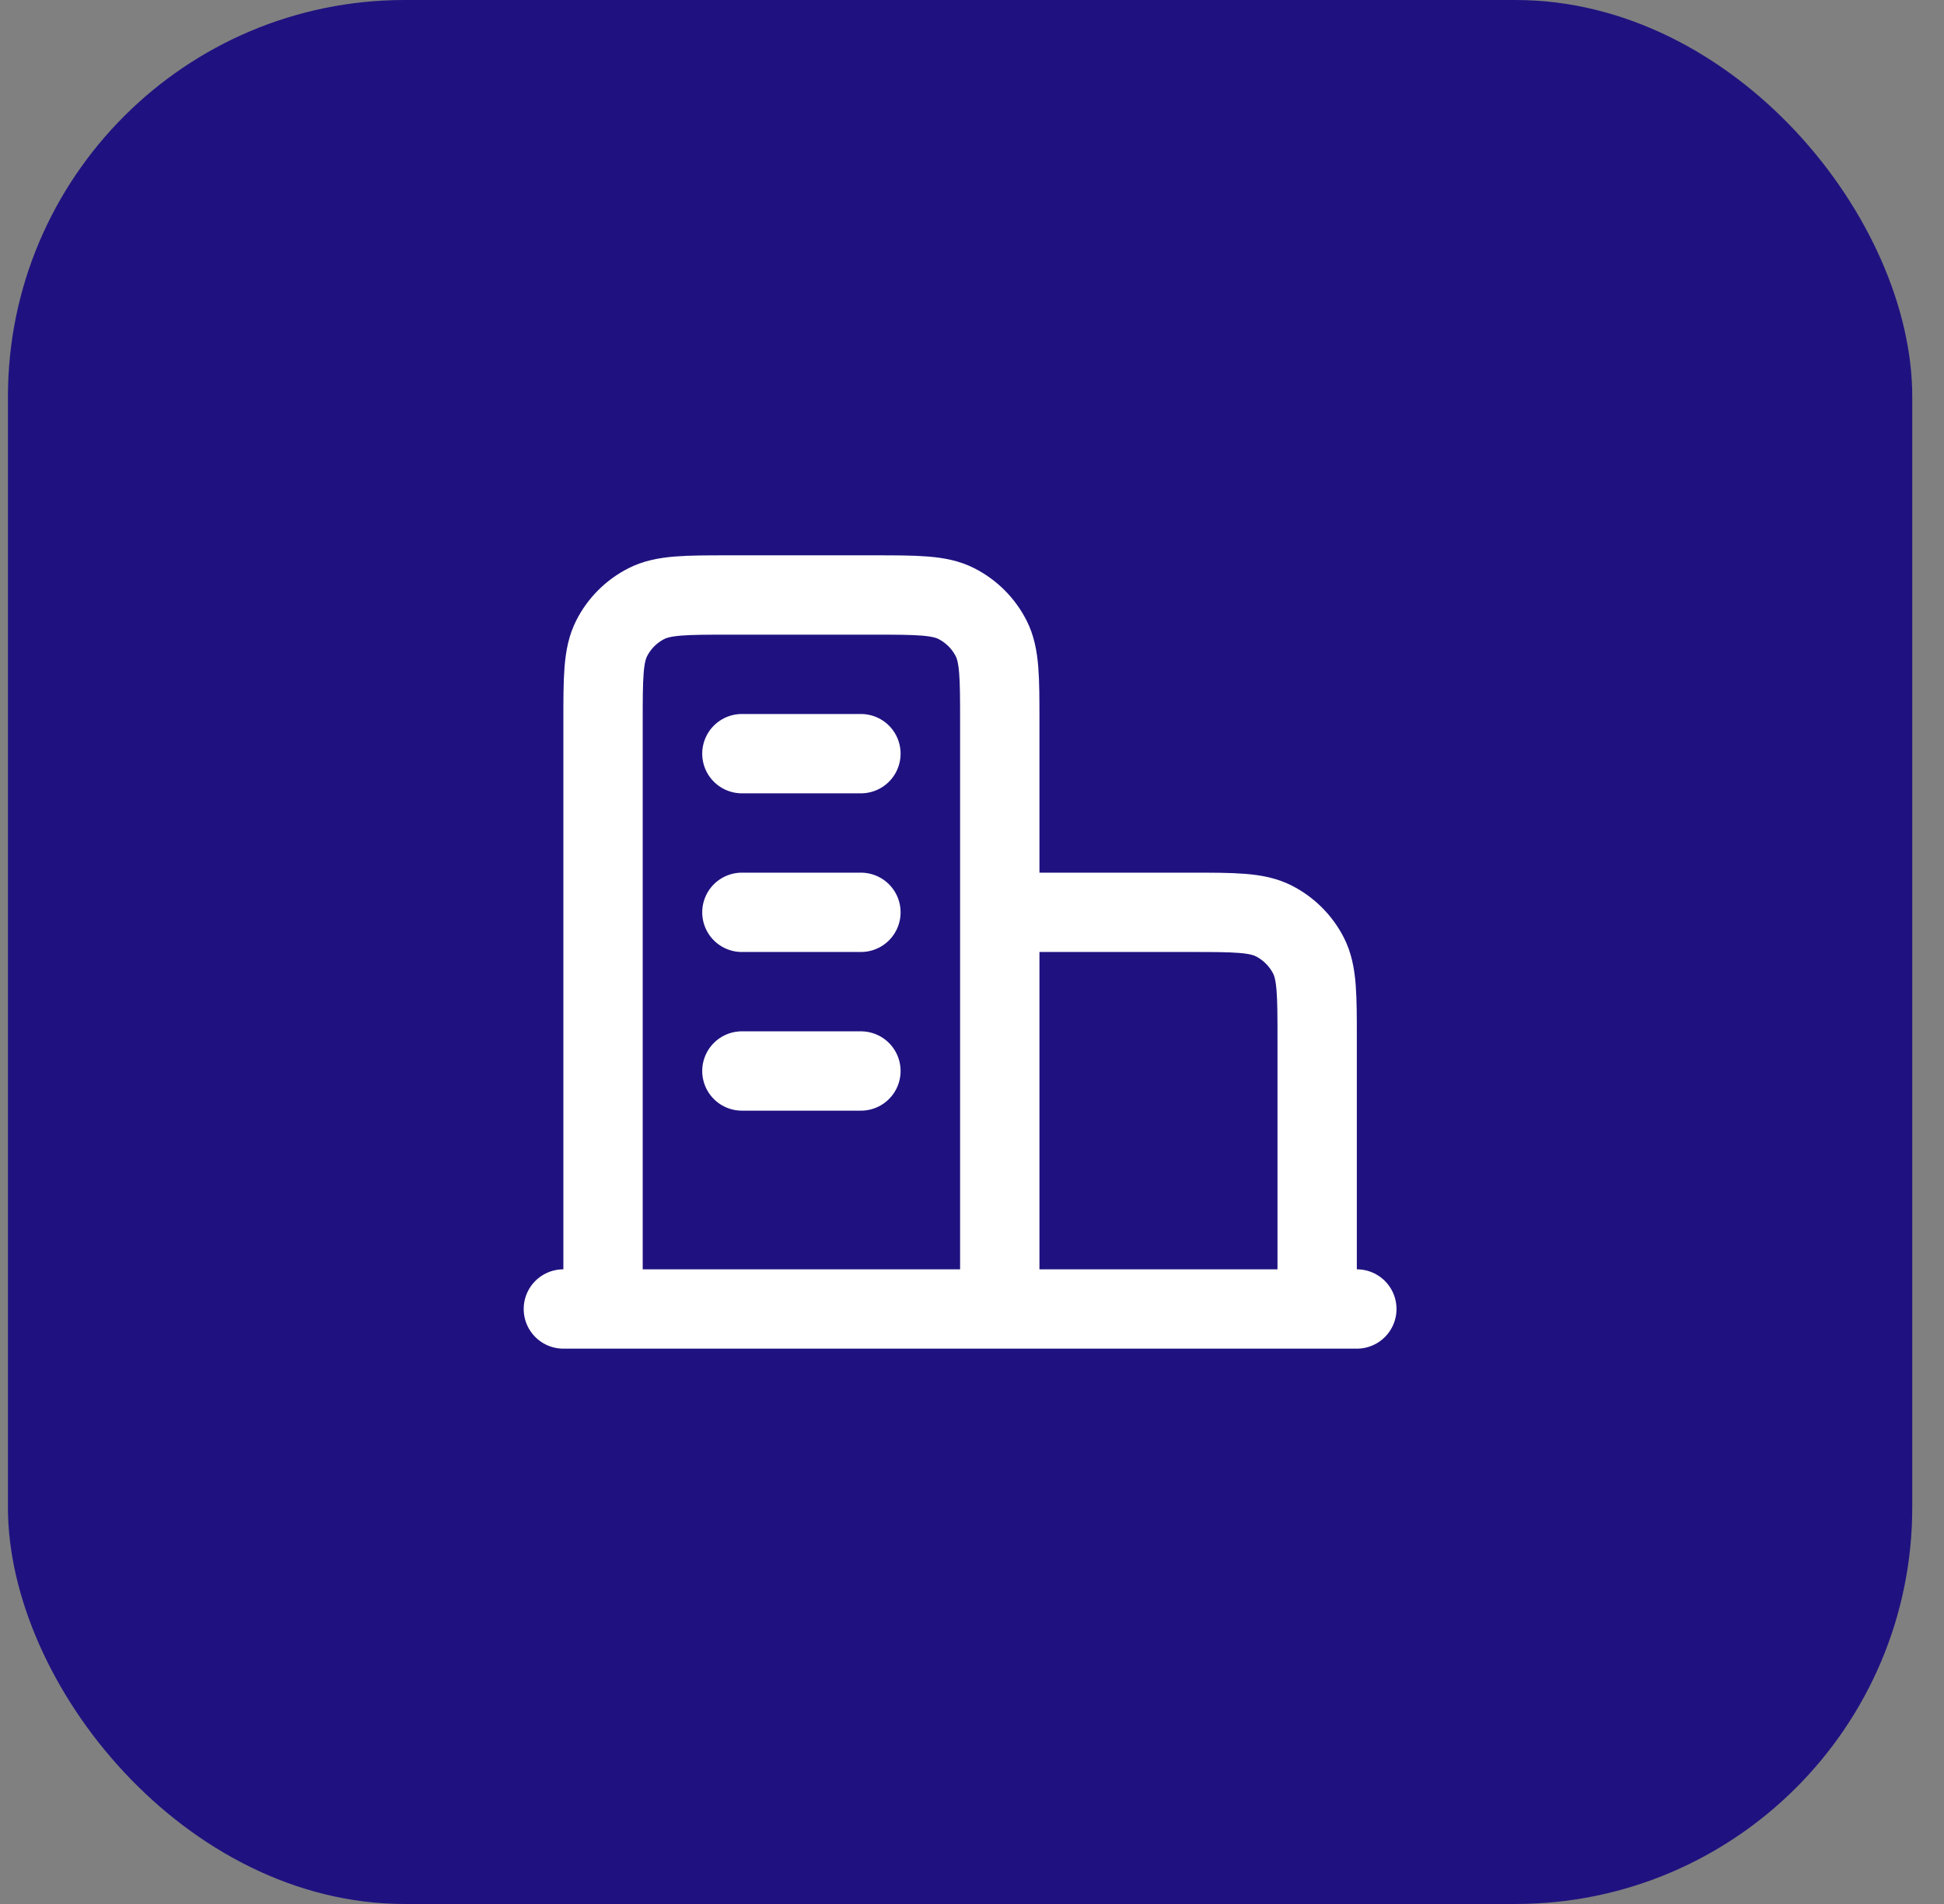 <svg width="49" height="48" viewBox="0 0 49 48" fill="none" xmlns="http://www.w3.org/2000/svg">
<rect x="0" y="0" width="49" height="48" fill="#808080" stroke="none"/>
<rect x="0.2" width="48" height="48" rx="10" fill="#1F1280"/>
<path d="M25.2 23H30C31.12 23 31.68 23 32.108 23.218C32.484 23.41 32.79 23.716 32.982 24.092C33.2 24.52 33.2 25.08 33.2 26.2V33M25.2 33V18.2C25.2 17.08 25.2 16.52 24.982 16.092C24.79 15.716 24.484 15.41 24.108 15.218C23.68 15 23.12 15 22 15H18.4C17.28 15 16.72 15 16.292 15.218C15.915 15.41 15.609 15.716 15.418 16.092C15.2 16.52 15.2 17.08 15.2 18.2V33M34.2 33H14.2M18.7 19H21.7M18.7 23H21.7M18.7 27H21.7" stroke="white" stroke-width="2" stroke-linecap="round" stroke-linejoin="round"/>
</svg>

